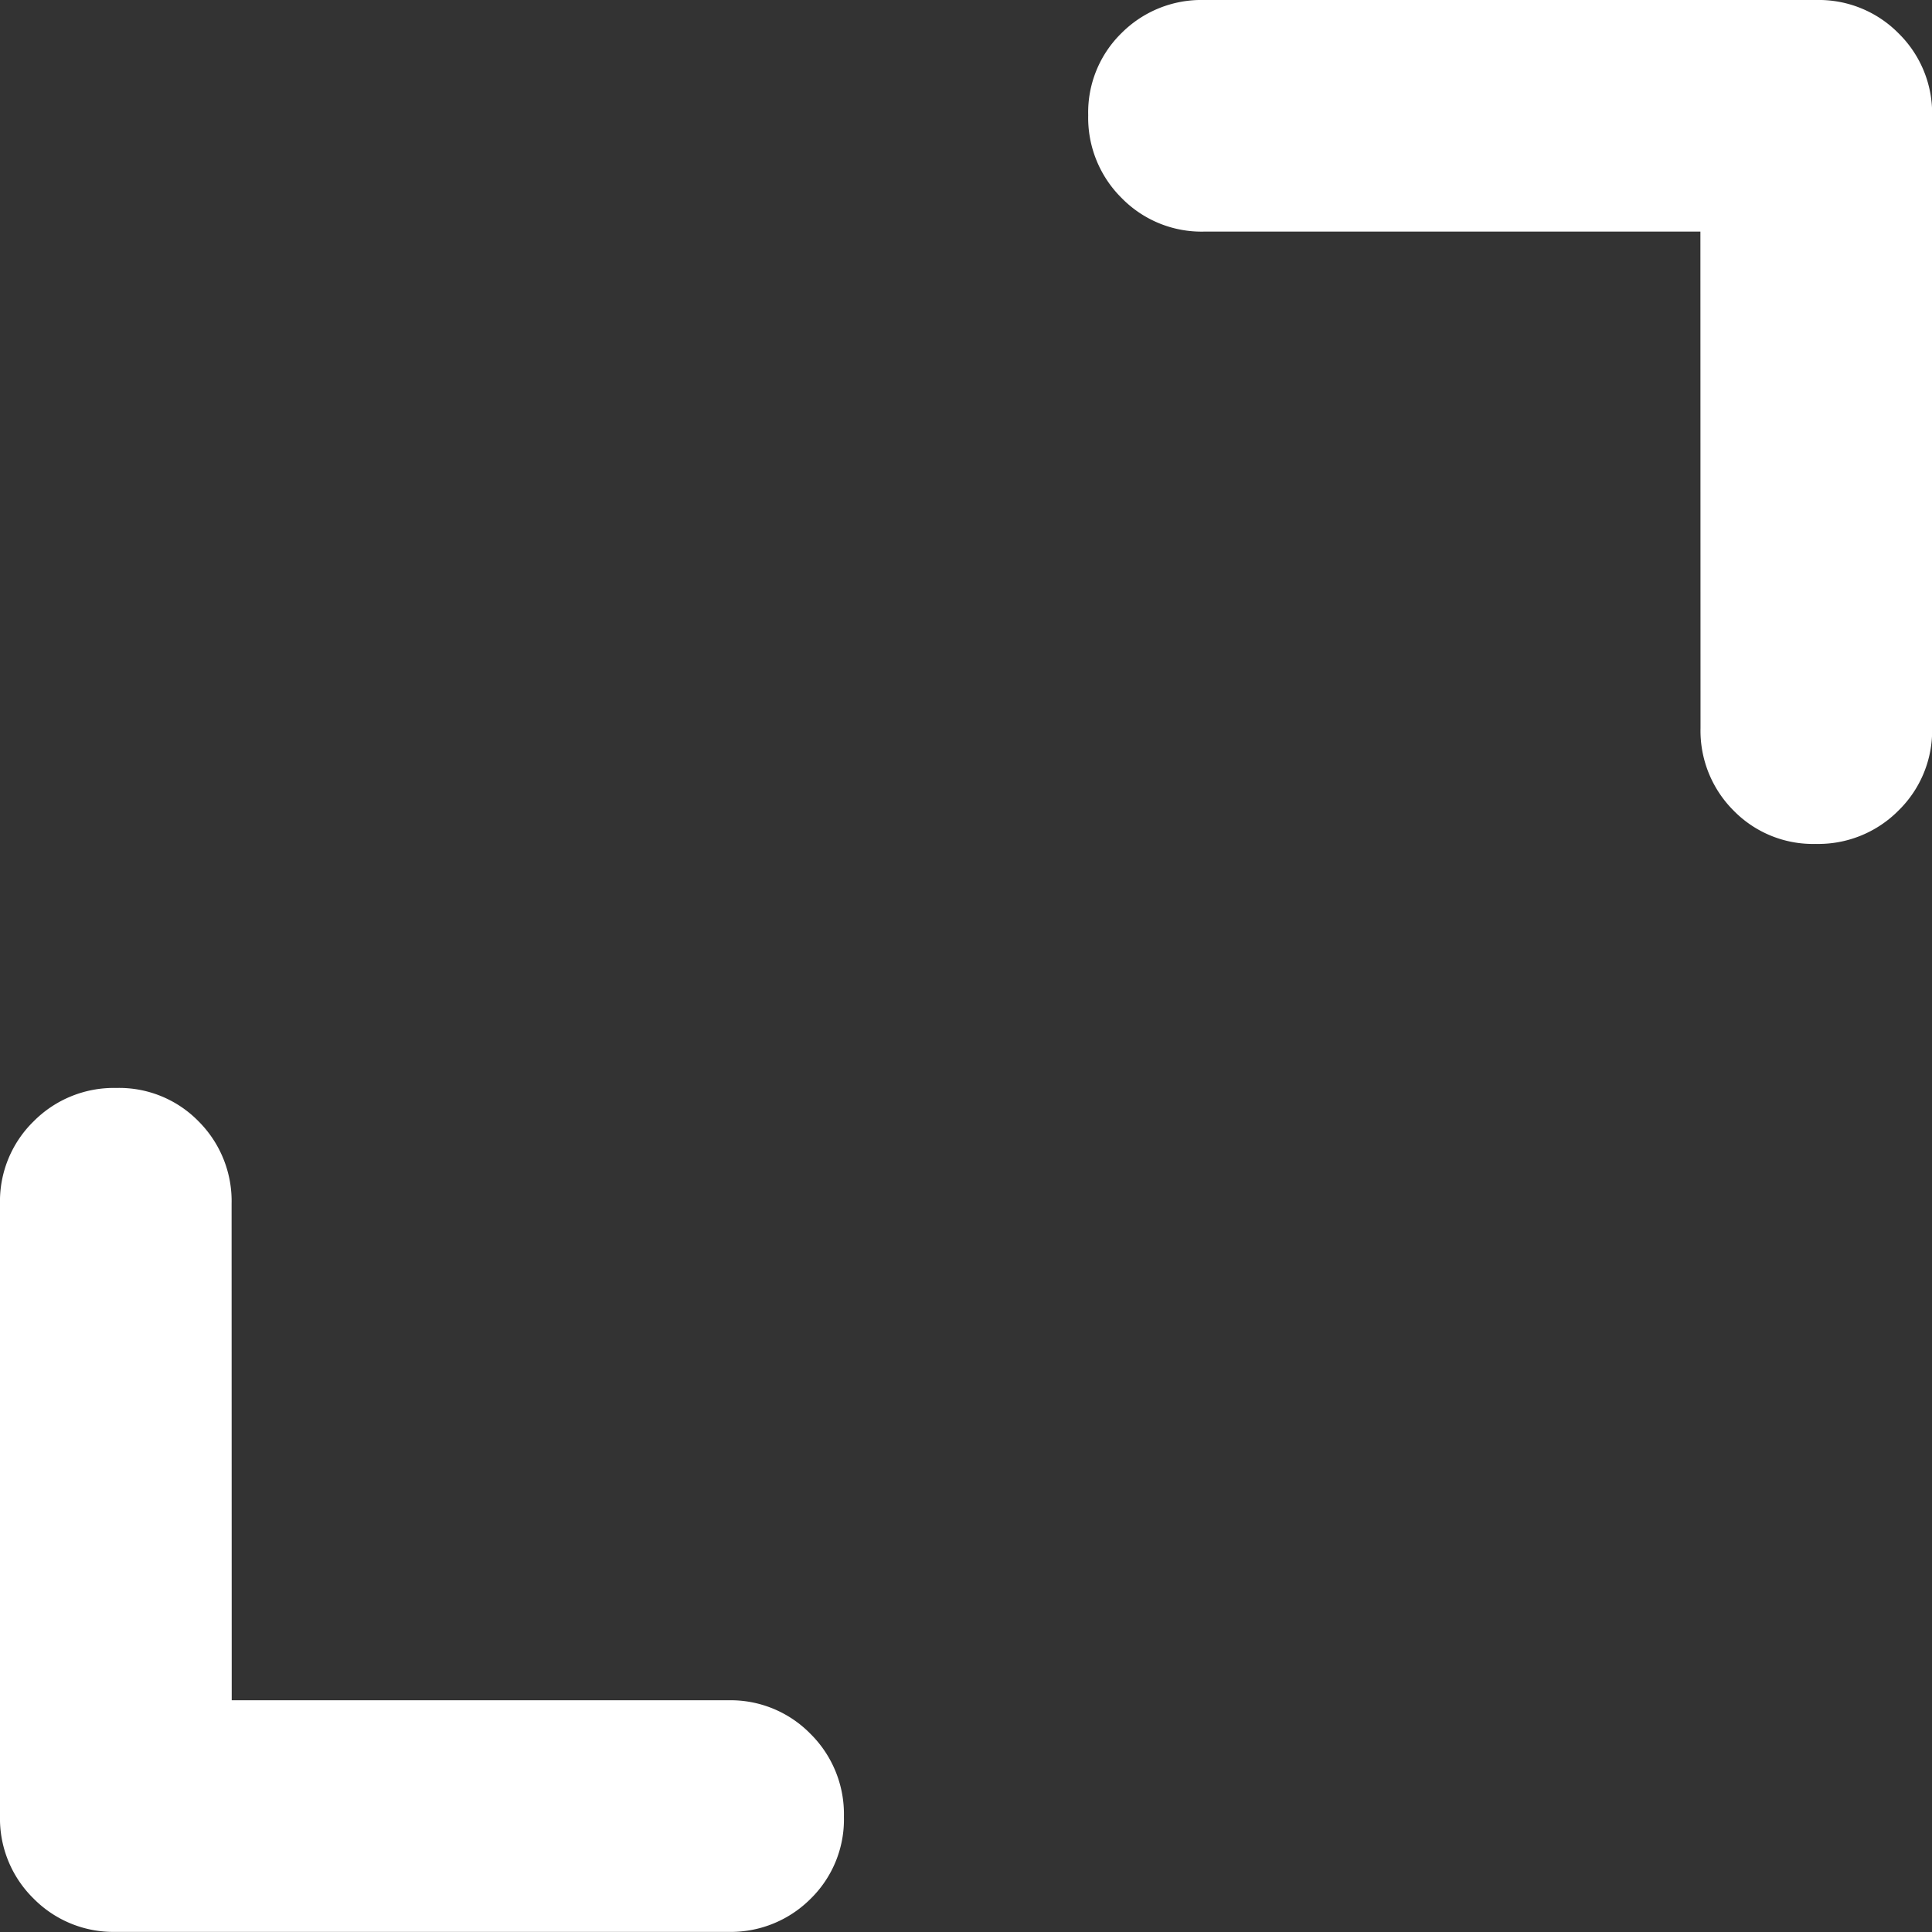<svg xmlns="http://www.w3.org/2000/svg" width="16" height="16" viewBox="0 0 16 16">
  <rect x="0" y="0" width="16" height="16" fill="#333333" stroke="none"/>
  <path id="expand_content_FILL0_wght500_GRAD0_opsz48" d="M197.854-749.984h4.11a.925.925,0,0,1,.683.278.935.935,0,0,1,.277.686.919.919,0,0,1-.277.681.934.934,0,0,1-.683.273h-5.069a.928.928,0,0,1-.683-.277.928.928,0,0,1-.277-.683v-5.069a.925.925,0,0,1,.278-.683.935.935,0,0,1,.686-.277.919.919,0,0,1,.681.277.934.934,0,0,1,.273.683Zm12.163-12.163h-4.11a.925.925,0,0,1-.683-.278.935.935,0,0,1-.277-.686.919.919,0,0,1,.277-.681.934.934,0,0,1,.683-.273h5.069a.928.928,0,0,1,.683.277.928.928,0,0,1,.277.683v5.069a.925.925,0,0,1-.278.683.935.935,0,0,1-.686.277.919.919,0,0,1-.681-.277.934.934,0,0,1-.273-.683Z" transform="translate(-195.935 764.065)" fill="#fff"/>
</svg>
